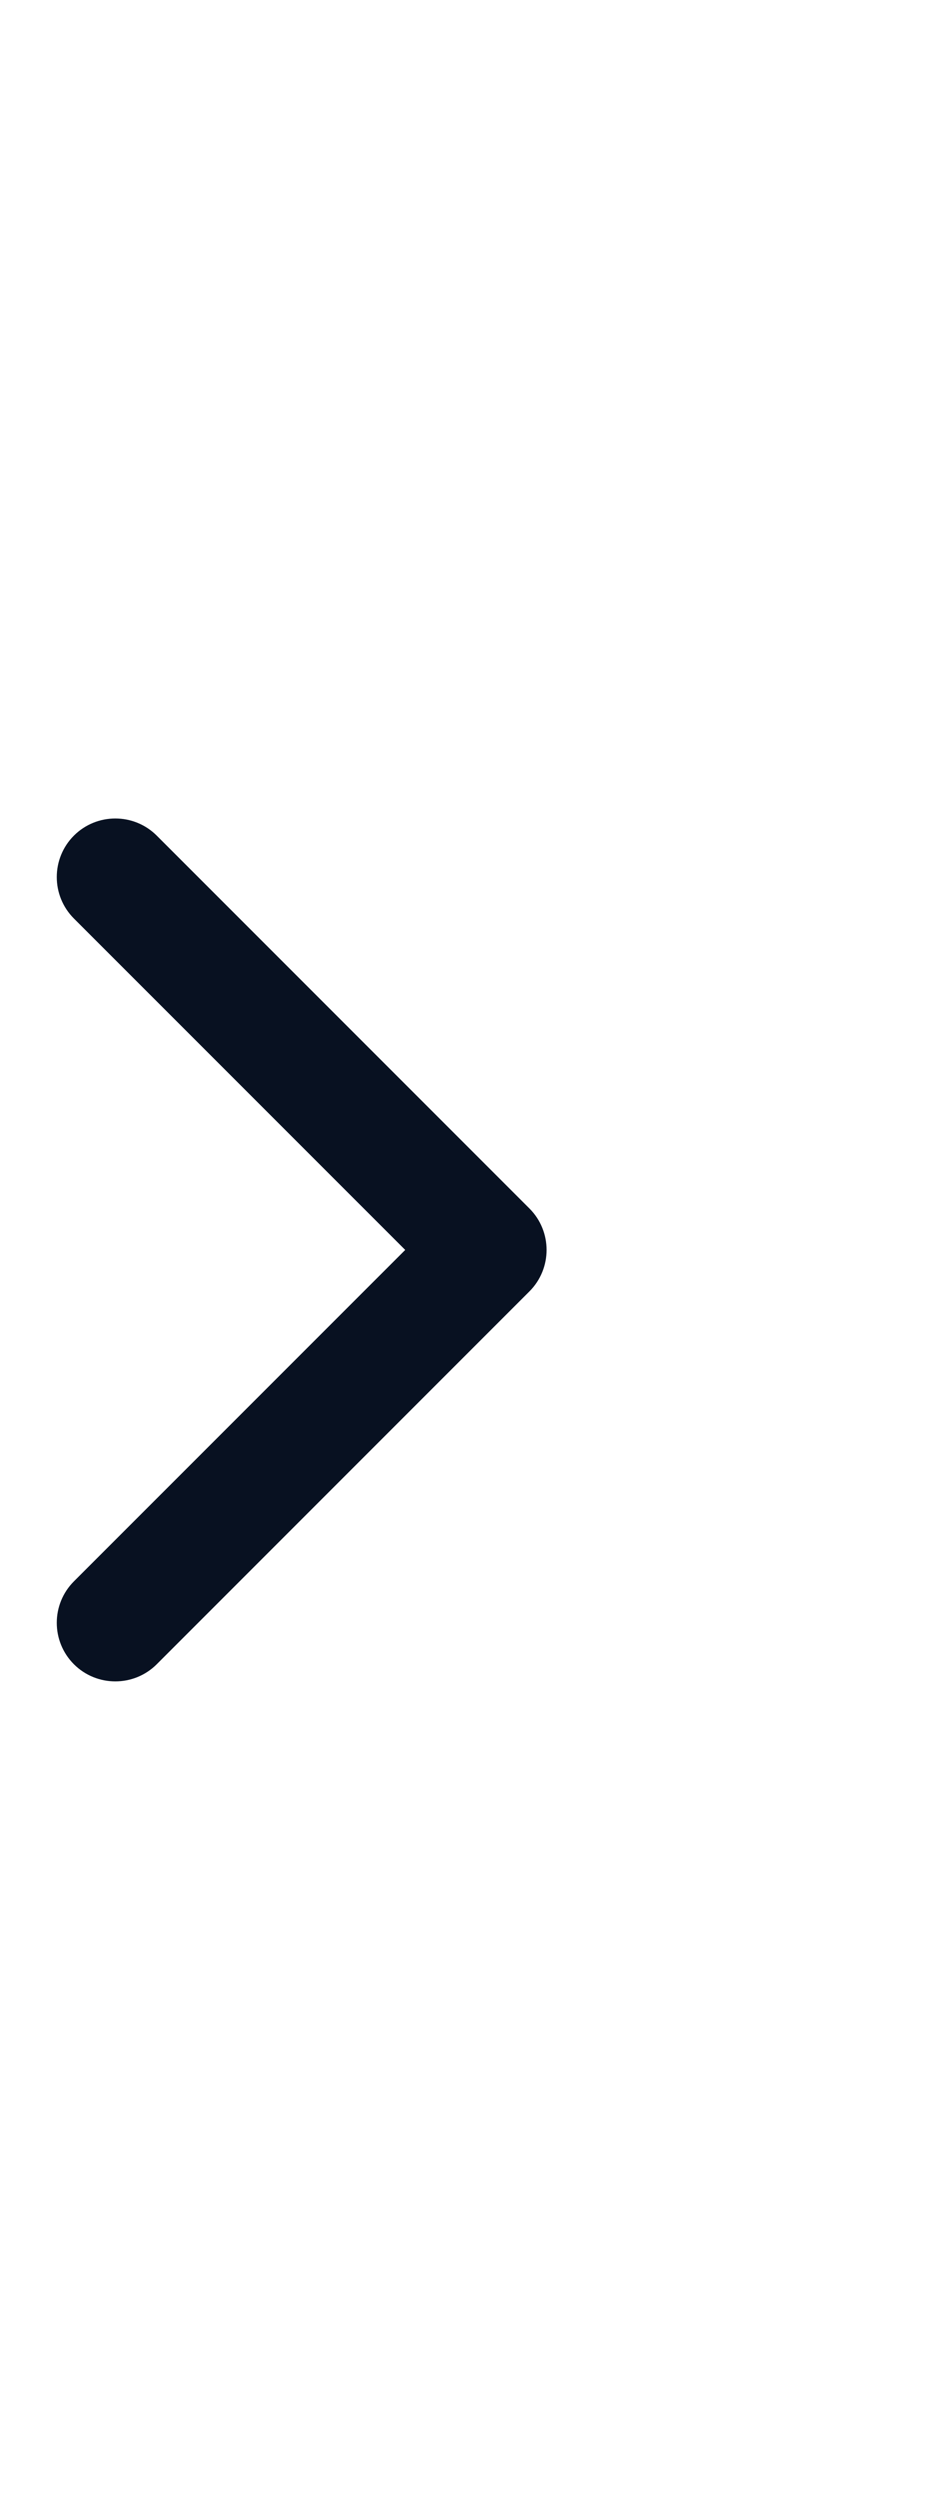 <svg width="24" height="64" viewBox="0 0 24 64" fill="none" xmlns="http://www.w3.org/2000/svg">
<path d="M13.561 33.061C14.146 32.475 14.146 31.525 13.561 30.939L4.015 21.393C3.429 20.808 2.479 20.808 1.893 21.393C1.308 21.979 1.308 22.929 1.893 23.515L10.379 32L1.893 40.485C1.308 41.071 1.308 42.021 1.893 42.607C2.479 43.192 3.429 43.192 4.015 42.607L13.561 33.061ZM11.5 33.5L11.75 33.5L11.75 30.5L11.5 30.5L11.5 33.5ZM12.25 33.5L12.5 33.5L12.5 30.5L12.25 30.5L12.25 33.5Z" fill="#081121"/>
</svg>
